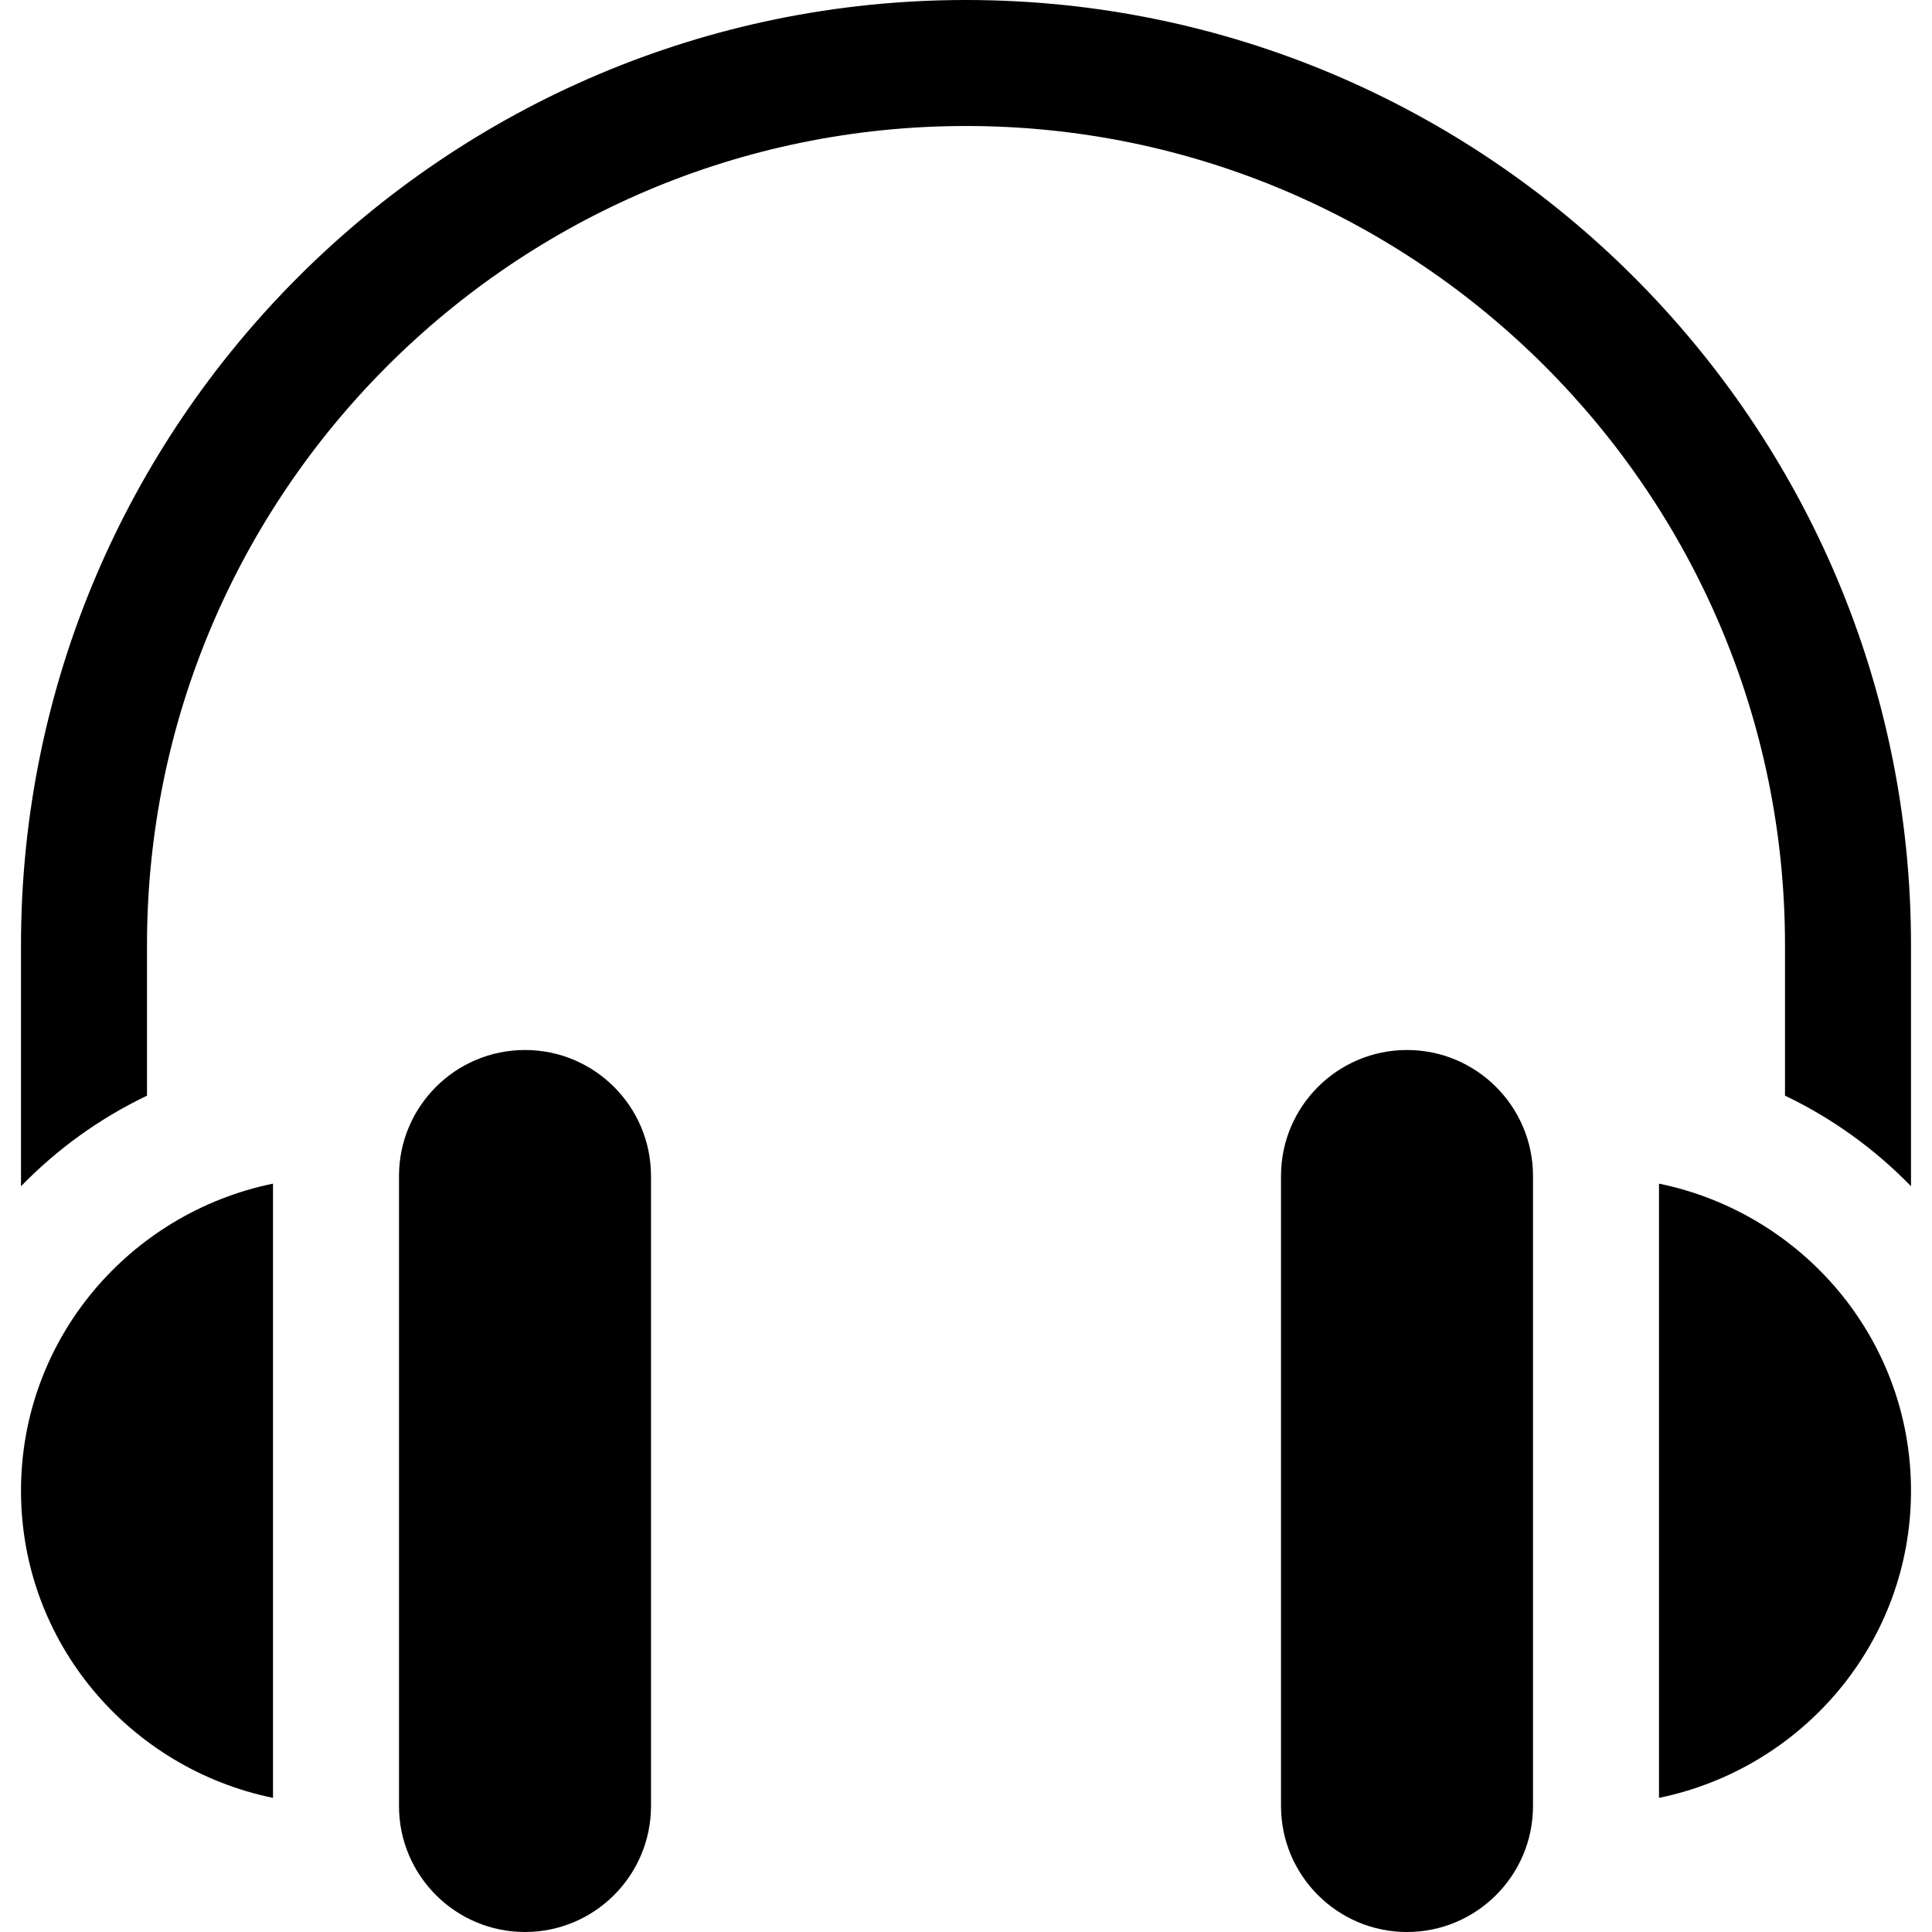 <?xml version="1.0" encoding="iso-8859-1"?>
<!-- Uploaded to: SVG Repo, www.svgrepo.com, Generator: SVG Repo Mixer Tools -->
<svg fill="#000000" height="800px" width="800px" version="1.1" id="Layer_1" xmlns="http://www.w3.org/2000/svg" xmlns:xlink="http://www.w3.org/1999/xlink" 
	 viewBox="0 0 512 512" xml:space="preserve">
<g>
	<g>
		<path d="M139.13,278.261c-18.424,0-33.391,14.967-33.391,33.391v166.957c0,18.424,14.967,33.391,33.391,33.391
			c18.424,0,33.391-14.967,33.391-33.391V311.652C172.522,293.228,157.555,278.261,139.13,278.261z"/>
	</g>
</g>
<g>
	<g>
		<path d="M5.565,395.065c0,40.28,28.789,73.588,66.783,81.39V313.676C34.354,321.477,5.565,354.785,5.565,395.065z"/>
	</g>
</g>
<g>
	<g>
		<path d="M372.87,278.261c-18.424,0-33.391,14.967-33.391,33.391v166.957c0,18.424,14.967,33.391,33.391,33.391
			s33.391-14.967,33.391-33.391V311.652C406.261,293.228,391.294,278.261,372.87,278.261z"/>
	</g>
</g>
<g>
	<g>
		<path d="M439.652,313.676v162.778c37.994-7.801,66.783-41.109,66.783-81.389C506.435,354.785,477.646,321.477,439.652,313.676z"/>
	</g>
</g>
<g>
	<g>
		<path d="M256,0C117.902,0,5.565,112.337,5.565,250.435v63.93c9.559-9.834,20.779-17.963,33.391-24.002v-39.928
			C38.957,130.76,136.326,33.391,256,33.391s217.043,97.369,217.043,217.044v39.924c12.613,6.037,23.832,14.167,33.391,24.001
			v-63.924C506.435,112.337,394.098,0,256,0z"/>
	</g>
</g>
</svg>